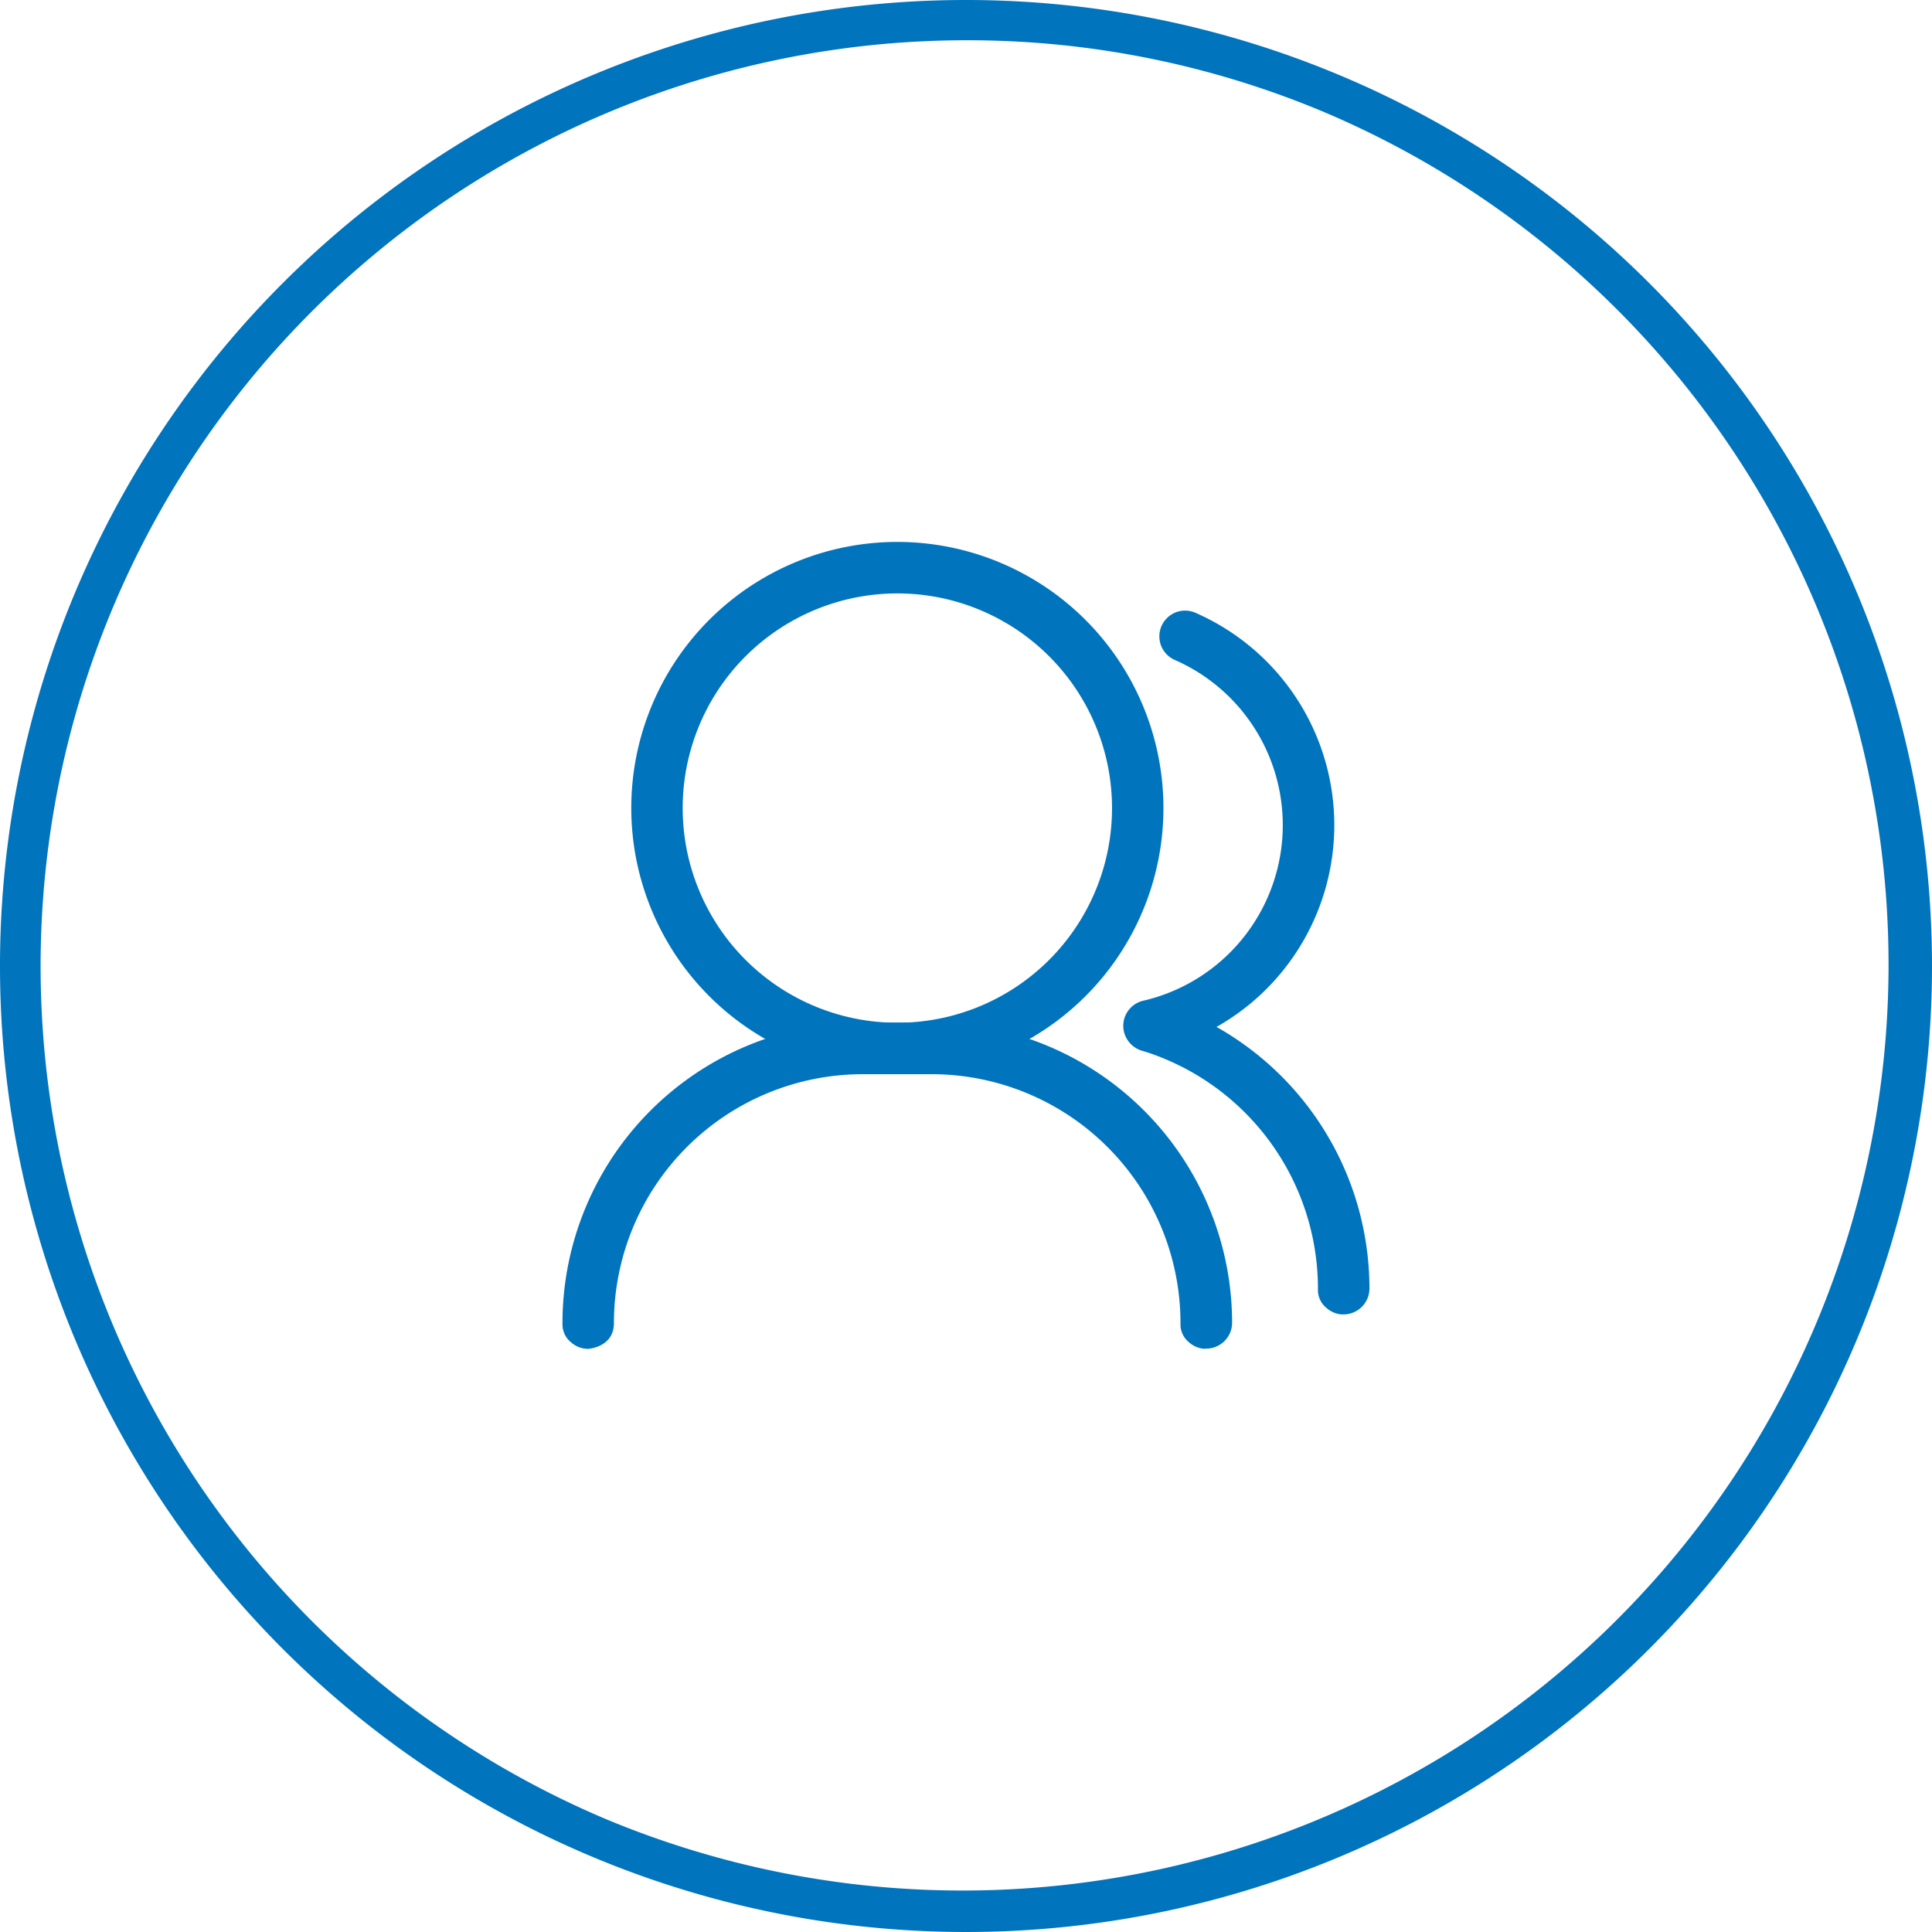 <svg xmlns="http://www.w3.org/2000/svg" width="72" height="72" viewBox="0 0 72 72">
  <g id="Group_4944" data-name="Group 4944" transform="translate(-462 -842)">
    <path id="Ellipse_8_copy_4" data-name="Ellipse 8 copy 4" d="M36,1.5A34.509,34.509,0,0,0,22.572,67.789,34.509,34.509,0,0,0,49.428,4.211,34.283,34.283,0,0,0,36,1.5M36,0A36,36,0,1,1,0,36,36,36,0,0,1,36,0Z" transform="translate(462 842)" fill="#0074bc"/>
    <g id="_2-User" transform="translate(478.717 857.946)">
      <path id="Path_8642" data-name="Path 8642" d="M28.19,30.4h.05l.041,0a.967.967,0,0,0,.919-.956A11.2,11.2,0,0,0,18,18.25H15.445a11.2,11.2,0,0,0-11.2,11.2.453.453,0,0,0,0,.059.85.85,0,0,0,.31.649.956.956,0,0,0,.647.252s.96-.055.96-.96a9.276,9.276,0,0,1,9.276-9.276H18a9.276,9.276,0,0,1,9.276,9.276.453.453,0,0,0,0,.059.85.85,0,0,0,.31.649.954.954,0,0,0,.6.251Z" transform="translate(0 3.912)" fill="#0074bc" fill-rule="evenodd"/>
      <path id="Path_8643" data-name="Path 8643" d="M16.166,4.25a9.916,9.916,0,1,0,9.916,9.916A9.921,9.921,0,0,0,16.166,4.25Zm0,1.919a8,8,0,1,1-8,8A8,8,0,0,1,16.166,6.169Z" transform="translate(0.559)" fill="#0074bc" fill-rule="evenodd"/>
      <path id="Path_8644" data-name="Path 8644" d="M28.743,29.307h.05l.041,0a.967.967,0,0,0,.919-.956,11.2,11.2,0,0,0-7.929-10.712.96.96,0,0,0-.559,1.836,9.282,9.282,0,0,1,6.569,8.876.452.452,0,0,0,0,.059.85.85,0,0,0,.31.649.954.954,0,0,0,.6.251Z" transform="translate(4.565 3.73)" fill="#0074bc" fill-rule="evenodd"/>
      <path id="Path_8645" data-name="Path 8645" d="M22.5,8.089a6.719,6.719,0,0,1-1.175,12.7.96.96,0,0,0,.431,1.871A8.638,8.638,0,0,0,23.268,6.331.959.959,0,1,0,22.5,8.089Z" transform="translate(4.564 0.559)" fill="#0074bc" fill-rule="evenodd"/>
    </g>
  </g>
</svg>
